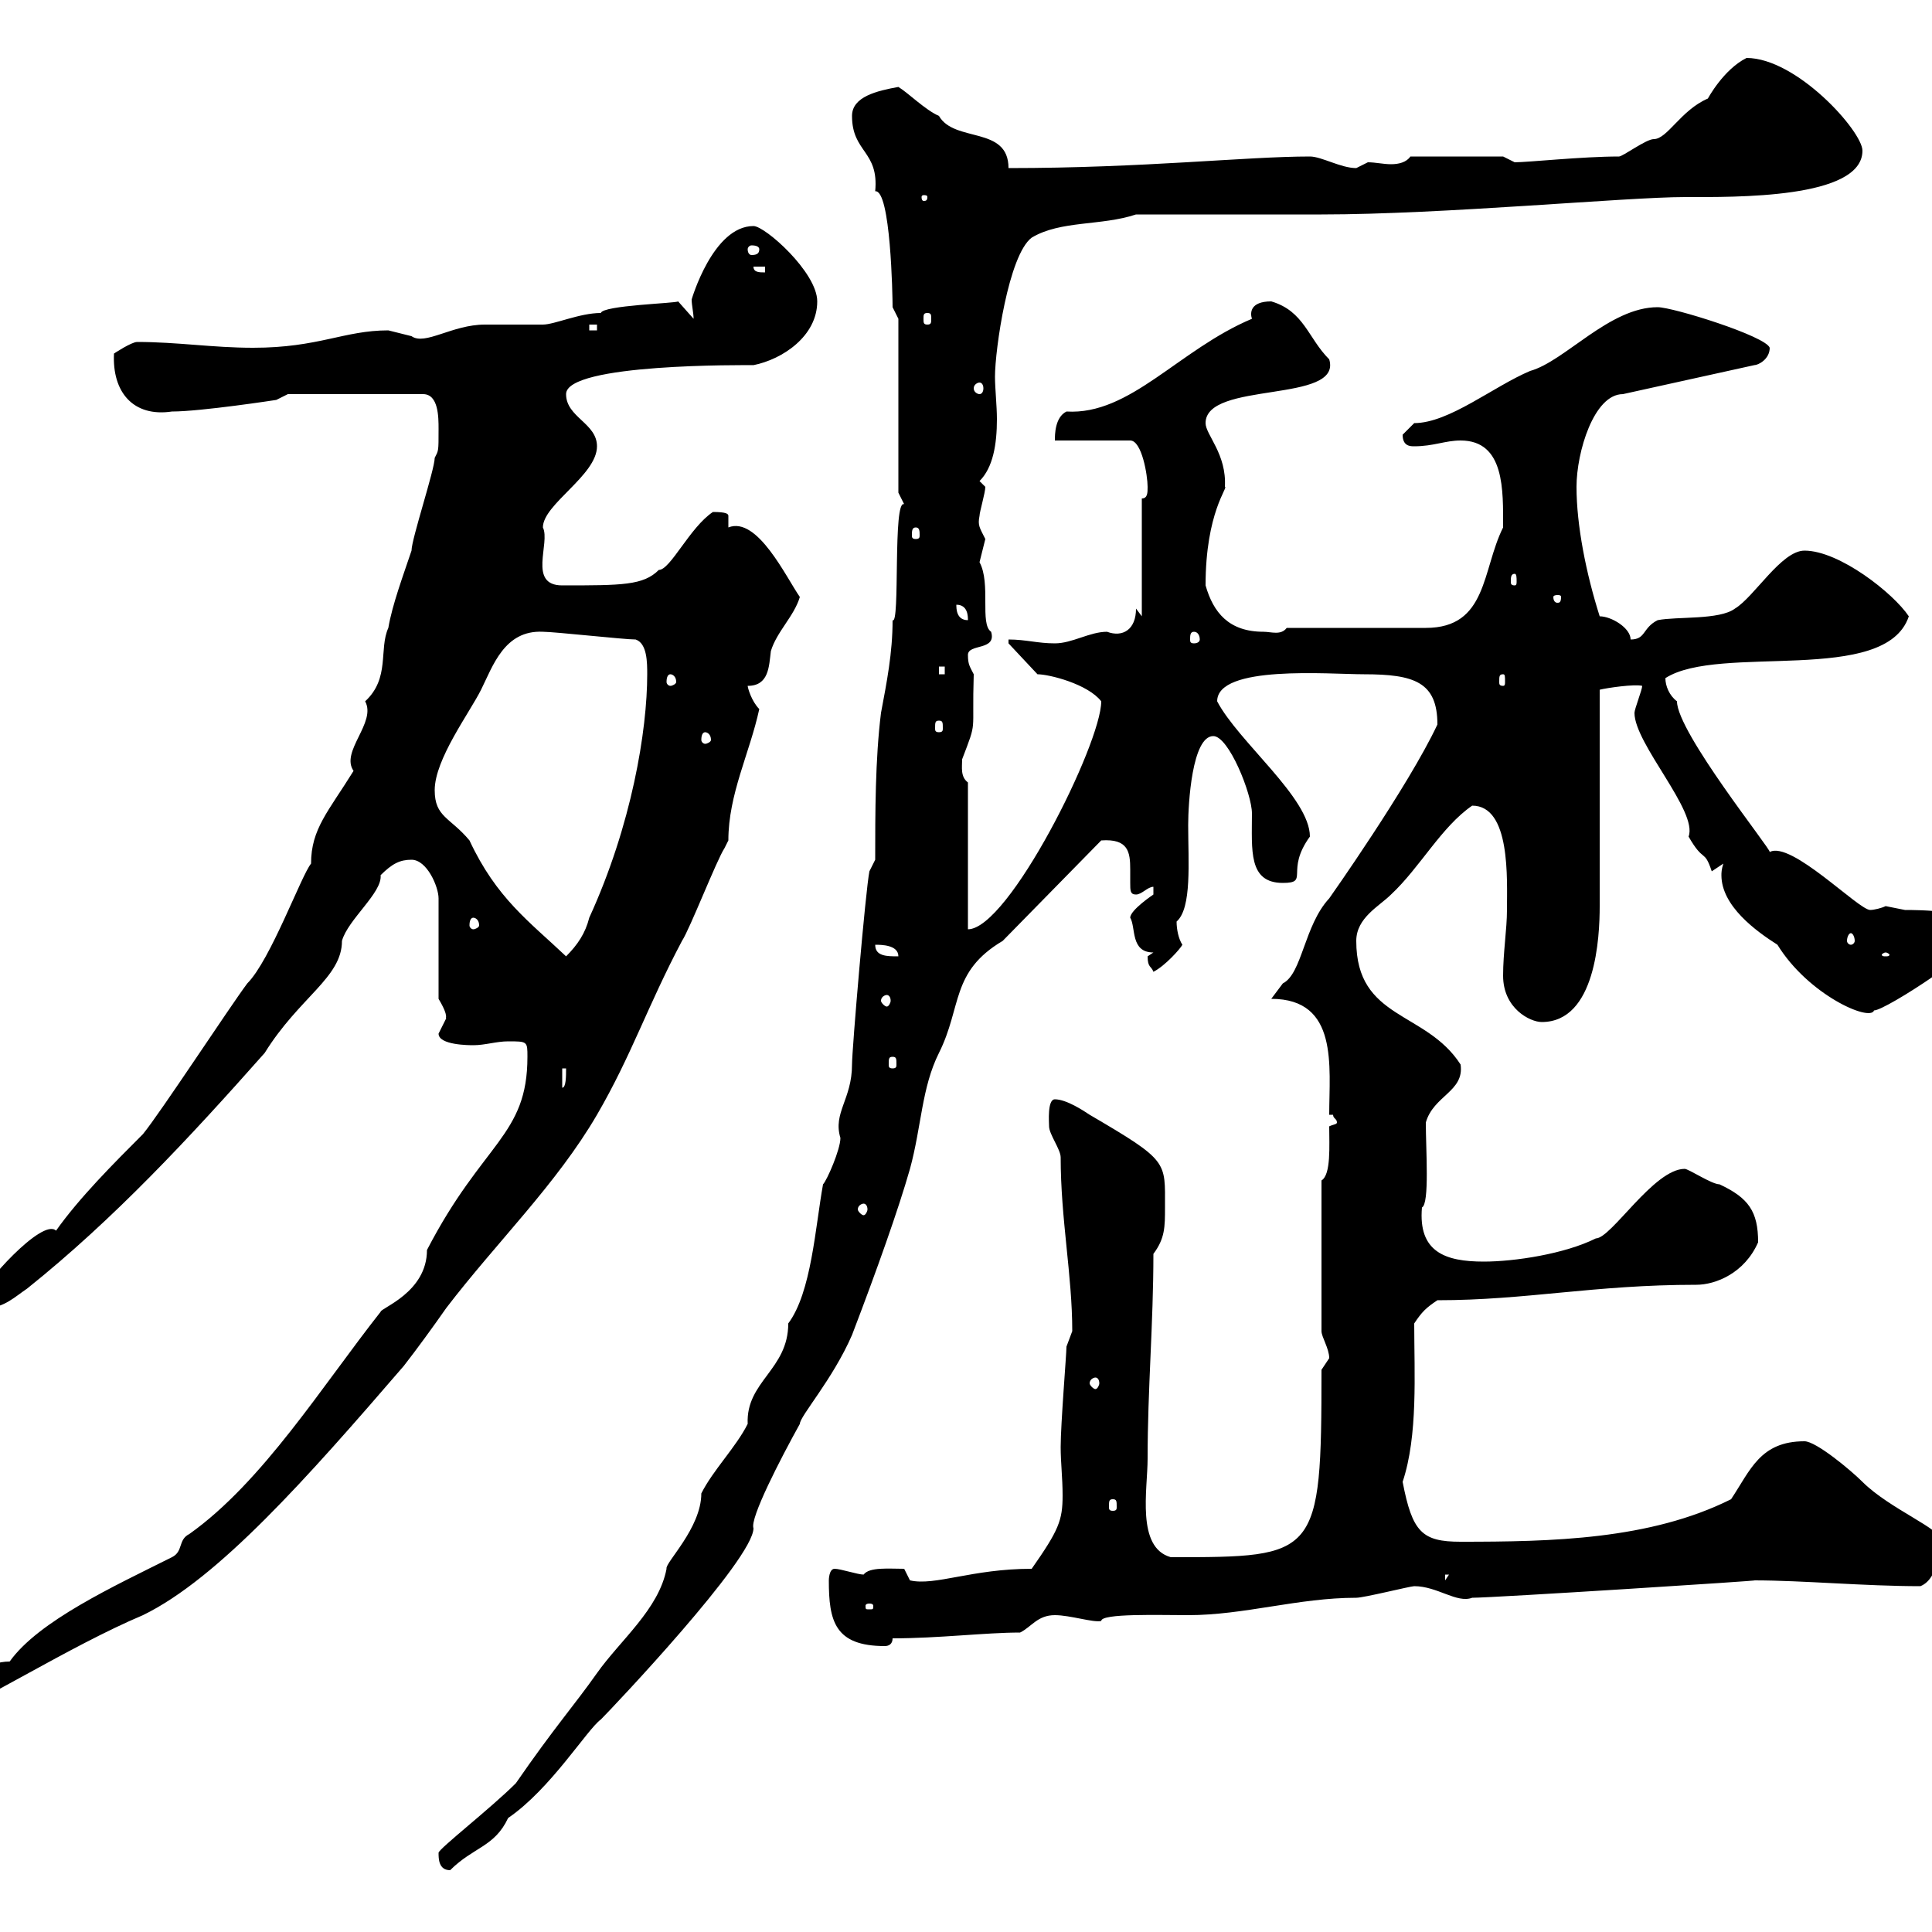 <svg xmlns="http://www.w3.org/2000/svg" xmlns:xlink="http://www.w3.org/1999/xlink" width="300" height="300"><path d="M68.10 287.70C68.10 288.60 68.10 290.40 69.90 290.40C73.50 286.80 76.80 286.80 78.90 282.30C85.50 277.80 91.20 268.50 93.30 267C95.10 265.20 117 242.10 117 237.30C116.40 235.80 121.20 226.50 124.20 221.10C124.20 219.90 129.30 214.20 132.30 207.30C136.20 197.10 139.50 187.80 141.30 181.50C143.10 174.90 143.10 168.90 145.80 163.50C149.40 156.30 147.60 150.90 155.70 146.10L171 130.50C175.20 130.20 175.50 132.30 175.50 135C175.50 135.60 175.50 136.50 175.50 137.10C175.50 138.30 175.50 138.90 176.40 138.90C177.30 138.90 178.20 137.70 179.10 137.70C179.10 137.70 179.10 138.90 179.10 138.90C179.10 138.90 175.50 141.30 175.50 142.50C176.40 144 175.50 147.90 179.10 147.90C179.10 147.90 178.20 148.50 178.20 148.50C178.20 150.30 178.80 150 179.10 150.90C180.90 150 183.30 147.30 183.60 146.70C183 145.80 182.70 144.30 182.70 143.10C185.10 141 184.50 133.80 184.50 128.10C184.50 124.80 185.10 114.30 188.40 114.30C190.80 114.30 194.40 123.30 194.40 126.30C194.40 132 193.80 137.10 199.20 137.10C203.40 137.10 199.50 135.30 203.40 129.90C203.40 123.90 192.30 115.20 189 108.90C189 103.20 206.40 104.70 211.80 104.70C219.60 104.70 223.20 105.90 223.20 112.50C218.70 122.10 206.40 139.50 206.40 139.50C202.50 143.70 202.20 151.20 199.20 152.70C199.20 152.70 197.40 155.10 197.40 155.10C207.90 155.10 206.40 165.60 206.40 173.10L207 173.10C207 173.70 207.60 173.70 207.60 174.30C207.60 174.60 207 174.60 206.40 174.90C206.40 177.90 206.70 182.40 205.20 183.30L205.20 206.70C205.20 207.60 206.40 209.40 206.40 210.90C206.40 210.90 205.20 212.70 205.20 212.70C205.20 241.80 204.60 241.80 181.80 241.80C176.40 240.30 178.20 231.30 178.20 226.50C178.20 215.70 179.10 205.50 179.10 194.70C180.90 192.30 180.90 190.50 180.90 187.50C180.90 180.30 181.50 180.30 169.20 173.10C168.30 172.50 165.60 170.70 163.80 170.70C162.60 170.70 162.90 174.30 162.90 174.90C162.90 176.10 164.70 178.50 164.70 179.70C164.70 189.30 166.50 198 166.50 206.70C166.50 206.70 165.60 209.10 165.60 209.10C165.60 210.30 164.70 221.10 164.70 224.70C164.70 227.10 165 229.50 165 232.20C165 236.10 164.40 237.60 160.20 243.60C150.90 243.60 145.20 246.30 141.30 245.40L140.40 243.60C138 243.60 135 243.30 134.10 244.50C133.20 244.50 130.50 243.60 129.60 243.60C128.70 243.60 128.70 245.40 128.70 245.40C128.70 251.70 129.60 255.60 137.40 255.60C138 255.60 138.60 255.30 138.60 254.40C145.80 254.40 153 253.50 158.40 253.50C160.20 252.60 161.10 250.80 163.80 250.80C166.20 250.80 169.80 252 171 251.70C171 250.50 180 250.80 184.50 250.80C193.20 250.80 201.60 248.10 210.60 248.10C211.80 248.10 219 246.30 219.60 246.30C223.20 246.30 226.20 249 228.60 248.10C231.90 248.10 274.20 245.40 272.40 245.40C279.90 245.40 289.50 246.30 298.20 246.30C301.20 245.10 301.20 239.70 301.20 239.10C301.80 237.60 293.40 234.30 289.20 230.10C287.40 228.30 282 223.80 280.20 223.80C273.30 223.80 271.80 228.30 268.80 232.80C256.20 239.10 240.90 239.40 226.80 239.40C220.80 239.40 219.30 237.90 217.80 230.10C220.20 222.90 219.60 213.30 219.60 205.50C220.80 203.70 221.40 203.10 223.20 201.90C237 201.90 247.50 199.50 263.40 199.50C266.40 199.50 270.90 197.70 273 192.90C273 188.10 271.50 186 267 183.90C265.80 183.90 262.20 181.50 261.60 181.50C256.80 181.50 250.20 192.30 247.80 192.30C243 194.70 235.20 195.90 230.40 195.90C224.40 195.90 220.20 194.40 220.80 187.50C222 186.90 221.40 178.50 221.40 174.30C222.60 170.10 227.40 169.50 226.80 165.30C221.40 156.90 210.60 158.40 210.60 146.10C210.60 142.50 214.20 140.70 216 138.90C220.50 134.70 223.80 128.40 228.60 125.10C234.60 125.10 234 136.50 234 141.30C234 144.30 233.40 147.90 233.40 151.50C233.40 156.60 237.60 158.70 239.40 158.70C247.80 158.70 248.40 145.50 248.40 140.70L248.40 107.10C249.60 106.80 253.80 106.20 255 106.50C255 107.10 253.80 110.10 253.80 110.70C253.80 115.50 263.70 126 262.20 129.90C264.60 134.10 264.60 131.70 265.80 135.30L267.60 134.10C267.30 135 267.30 135.60 267.30 135.90C267.30 140.70 272.70 144.60 276 146.70C280.80 154.50 290.40 158.70 291 156.90C292.80 156.90 308.40 146.70 308.40 144.30C307.20 141.30 297.60 141.30 295.80 141.30C295.80 141.30 292.80 140.70 292.80 140.70C292.20 141 291 141.30 290.40 141.30C288.60 141.30 278.10 130.50 274.80 132.30C275.10 132 260.40 113.70 260.40 108.90C259.20 108 258.60 106.50 258.60 105.30C267 99.90 292.80 106.50 296.40 95.70C294 92.10 285.60 85.50 280.20 85.50C276.60 85.50 272.40 92.70 269.40 94.50C267 96.30 260.40 95.70 257.40 96.30C255 97.50 255.60 99.30 253.20 99.30C253.20 97.50 250.20 95.70 248.40 95.70C246.30 89.10 244.80 81.60 244.80 75.60C244.80 70.20 247.50 61.20 252 61.20L272.40 56.70C273 56.70 274.80 55.80 274.80 54C274.20 52.20 259.80 47.70 257.40 47.70C249.90 47.70 243 56.10 237.60 57.60C231.90 60 225 65.70 219.60 65.70C219.60 65.70 217.80 67.50 217.80 67.50C217.80 69.30 219 69.30 219.60 69.30C222.60 69.30 224.40 68.40 226.80 68.40C233.70 68.40 233.40 76.20 233.40 81.90C230.10 88.50 231 97.50 221.40 97.50C217.80 97.50 203.40 97.50 199.80 97.50C198.90 98.70 197.40 98.10 196.20 98.10C190.80 98.10 188.40 95.10 187.20 90.90C187.20 79.50 190.80 75.60 190.20 75.60C190.50 70.50 187.20 67.50 187.20 65.70C187.20 59.10 208.50 62.70 206.40 55.80C203.10 52.50 202.50 48.30 197.40 46.80C194.10 46.80 194.10 48.60 194.40 49.50C183 54.30 175.50 64.50 165.60 63.90C163.80 64.80 163.80 67.50 163.80 68.40L175.50 68.40C177.30 68.40 178.20 73.80 178.20 75.60C178.20 76.50 178.20 77.40 177.30 77.40L177.30 95.70L176.40 94.50C176.40 97.80 174.30 99 171.90 98.10C169.20 98.10 166.50 99.90 163.80 99.90C161.10 99.90 159.30 99.30 156.60 99.30L156.60 99.90L161.10 104.70C162.90 104.70 168.90 106.20 171 108.90C171 115.50 156.60 144.30 150.30 144.30L150.30 121.50C149.10 120.60 149.40 119.10 149.40 117.90C151.80 111.60 150.90 114.30 151.20 104.70C150.60 103.50 150.30 103.20 150.30 101.70C150.30 99.90 154.80 101.10 153.90 98.10C152.10 96.90 153.90 90.60 152.10 87.30C152.10 87.30 153 83.70 153 83.70C152.10 81.90 151.80 81.60 152.10 80.10C152.10 79.50 153 76.50 153 75.60L152.10 74.70C154.20 72.60 154.80 69 154.80 65.10C154.80 63 154.50 60.30 154.50 58.50C154.50 54.30 156.60 39.60 160.20 36.90C164.70 34.20 171 35.10 176.40 33.30L205.20 33.30C224.10 33.30 252.60 30.60 261.60 30.60C269.40 30.60 289.20 30.90 289.20 23.40C289.20 20.40 279 9 271.20 9C267.60 10.80 265.20 15.30 265.20 15.30C261 17.10 258.90 21.60 256.80 21.60C255.60 21.60 252 24.30 251.40 24.30C245.70 24.30 237.30 25.20 235.20 25.20C235.20 25.20 233.40 24.30 233.40 24.30L219 24.30C218.40 25.20 217.20 25.50 216 25.50C214.80 25.50 213.60 25.20 212.40 25.20C212.40 25.20 210.60 26.10 210.60 26.10C208.20 26.10 205.20 24.30 203.40 24.30C193.50 24.30 177.60 26.10 156.60 26.10C156.60 19.50 148.20 22.20 145.80 18C143.70 17.10 141 14.40 139.50 13.50C136.20 14.10 132.30 15 132.30 18C132.30 23.70 136.50 23.40 135.90 29.70C138.30 29.40 138.60 45.90 138.60 47.70C138.60 47.70 139.50 49.50 139.50 49.50L139.50 76.50C139.50 76.50 140.40 78.30 140.40 78.30C138.60 77.40 139.80 97.20 138.60 96.30C138.60 101.40 137.70 105.90 136.80 110.70C135.90 117.90 135.90 126.30 135.90 133.50L135 135.30C134.40 138.30 132.30 162.90 132.30 165.30C132.30 170.70 129.30 172.80 130.50 176.70C130.50 178.50 128.40 183.30 127.80 183.90C126.60 190.50 126 200.70 122.40 205.50C122.40 212.70 115.80 214.50 116.10 221.10C114.30 224.70 110.70 228.30 108.90 231.90C108.90 237.30 103.20 242.70 103.50 243.60C102.30 249.90 96.30 254.70 92.70 259.80C89.10 264.90 86.10 268.20 80.10 276.90C76.20 280.80 68.10 287.10 68.10 287.70ZM-7.50 263.40C-7.50 264.60-7.20 264.60-6.60 265.20C-4.20 265.20 10.80 255.60 22.20 250.80C33.90 245.10 47.70 229.50 62.70 212.10C64.80 209.40 67.20 206.10 69.30 203.10C77.10 192.90 86.40 183.90 92.70 173.10C98.10 163.80 100.50 156.30 105.90 146.10C107.10 144.30 111.30 133.50 112.50 131.70L113.10 130.50C113.10 123.30 116.40 117 117.90 110.10C116.70 108.90 116.10 106.80 116.10 106.50C119.40 106.50 119.40 103.50 119.70 101.10C120.60 98.10 123.30 95.70 124.20 92.70C122.10 89.70 117.60 80.10 113.10 81.90C113.10 81.30 113.10 80.70 113.10 80.10C113.10 79.80 112.80 79.50 110.70 79.50C107.10 81.90 104.10 88.50 102.30 88.50C99.90 90.90 96.60 90.90 87.30 90.90C81.90 90.90 85.50 84.30 84.30 81.90C84.30 78.30 92.70 73.80 92.70 69.30C92.70 65.70 87.90 64.80 87.90 61.20C87.90 56.40 115.80 56.70 117 56.70C121.50 55.80 126.90 52.20 126.90 46.80C126.90 42.30 118.80 35.10 117 35.10C110.70 35.10 107.40 46.50 107.40 46.50C107.40 47.40 107.70 48.60 107.70 49.50L105.30 46.80C105 47.10 93.60 47.40 93.30 48.60C90 48.60 86.10 50.40 84.30 50.40C83.70 50.40 76.50 50.40 75.30 50.40C70.20 50.40 66 53.70 63.90 52.20C63.90 52.20 60.30 51.30 60.30 51.30C53.40 51.30 49.50 54 39.30 54C33 54 27.60 53.10 21.30 53.10C20.40 53.10 17.70 54.90 17.70 54.90C17.40 60.90 20.70 64.80 26.70 63.90C31.20 63.90 42.90 62.10 42.90 62.10L44.70 61.20L65.70 61.20C68.10 61.20 68.10 64.80 68.10 66.60C68.10 70.20 68.10 69.90 67.50 71.10C67.50 72.90 63.90 83.70 63.90 85.50C62.70 89.10 60.90 93.90 60.30 97.50C58.80 100.80 60.60 105.30 56.70 108.90C58.50 112.20 52.80 116.70 54.90 119.70C51 126 48.30 128.70 48.30 134.10C46.80 135.90 42 149.10 38.40 152.70C35.70 156.30 24.90 172.80 22.20 176.10C17.70 180.60 12.30 186 8.70 191.10C6.60 189-3 199.80-3 201.30C-3 202.20-2.70 202.20-2.10 203.10C0.60 203.10 2.40 201.30 4.20 200.10C17.70 189.30 29.40 176.70 41.10 163.50C46.50 154.80 53.10 151.80 53.10 146.10C54 142.80 59.40 138.60 59.10 135.90C60.90 134.10 62.10 133.50 63.90 133.50C66.30 133.50 68.10 137.70 68.10 139.50L68.10 155.10C69.90 158.10 69 158.10 69.30 158.10C69.30 158.10 68.10 160.50 68.10 160.50C68.10 162.30 72.90 162.30 73.50 162.30C75.30 162.30 77.10 161.70 78.90 161.70C81.90 161.70 81.90 161.70 81.90 164.10C81.90 176.40 75 177.30 66.30 194.10C66.30 200.70 59.10 203.10 59.10 203.70C50.10 215.10 40.80 230.10 29.40 238.20C27.60 239.10 28.50 240.90 26.70 241.80C17.70 246.30 6 251.70 1.50 258C-2.10 258-5.70 260.70-7.50 263.40ZM135 249C135.60 249 135.60 249.30 135.60 249.30C135.60 249.90 135.60 249.90 135 249.90C134.40 249.90 134.40 249.90 134.40 249.30C134.40 249.30 134.40 249 135 249ZM224.40 244.50L225 244.50L224.40 245.40ZM172.80 232.80C173.40 232.80 173.40 233.10 173.40 234C173.40 234.30 173.40 234.60 172.80 234.60C172.20 234.60 172.20 234.30 172.20 234C172.20 233.10 172.20 232.80 172.80 232.80ZM170.10 213.90C170.40 213.90 170.70 214.20 170.70 214.80C170.70 215.10 170.40 215.70 170.10 215.70C169.80 215.70 169.20 215.10 169.20 214.80C169.20 214.20 169.80 213.90 170.10 213.90ZM134.10 186.90C134.40 186.90 134.70 187.20 134.70 187.80C134.70 188.10 134.40 188.70 134.10 188.70C133.80 188.70 133.20 188.10 133.20 187.80C133.20 187.20 133.80 186.90 134.10 186.90ZM87.30 165.90L87.90 165.90C87.90 167.10 87.90 168.90 87.30 168.90ZM138.60 164.10C139.20 164.10 139.20 164.40 139.20 165.30C139.20 165.60 139.20 165.90 138.60 165.90C138 165.90 138 165.60 138 165.30C138 164.40 138 164.10 138.60 164.10ZM137.70 154.50C138 154.50 138.30 154.80 138.30 155.40C138.30 155.70 138 156.30 137.70 156.30C137.40 156.30 136.80 155.70 136.80 155.40C136.80 154.80 137.40 154.50 137.70 154.50ZM67.50 122.70C67.50 117.90 72.90 110.70 74.70 107.10C76.50 103.50 78.30 97.80 84.30 98.10C86.10 98.10 96.90 99.30 98.70 99.30C100.50 99.90 100.50 102.90 100.50 104.70C100.50 113.40 98.10 128.10 91.50 142.50C90.90 144.90 89.70 146.70 87.90 148.50C82.20 143.10 77.10 139.50 72.90 130.50C69.90 126.90 67.50 126.90 67.50 122.70ZM135.90 146.70C136.80 146.70 139.50 146.70 139.50 148.50C137.70 148.50 135.90 148.50 135.90 146.70ZM292.80 147.90C293.10 147.90 293.40 148.20 293.40 148.20C293.40 148.50 293.10 148.50 292.80 148.50C292.50 148.50 292.20 148.50 292.20 148.20C292.20 148.20 292.50 147.90 292.80 147.90ZM287.40 144.90C287.70 144.90 288 145.50 288 146.10C288 146.40 287.70 146.70 287.40 146.70C287.10 146.70 286.80 146.40 286.80 146.10C286.80 145.50 287.10 144.90 287.40 144.90ZM73.50 142.50C73.80 142.50 74.40 142.80 74.40 143.70C74.40 144 73.80 144.30 73.50 144.30C73.20 144.30 72.90 144 72.90 143.70C72.90 142.80 73.20 142.50 73.50 142.50ZM109.50 113.70C109.80 113.70 110.40 114 110.40 114.90C110.40 115.20 109.80 115.50 109.50 115.50C109.20 115.50 108.90 115.20 108.90 114.90C108.90 114 109.20 113.70 109.50 113.70ZM145.80 111.90C146.40 111.90 146.40 112.20 146.40 113.10C146.40 113.40 146.40 113.70 145.80 113.70C145.20 113.70 145.20 113.40 145.20 113.10C145.20 112.20 145.20 111.90 145.80 111.90ZM104.10 104.70C104.40 104.70 105 105 105 105.90C105 106.20 104.40 106.50 104.10 106.50C103.80 106.50 103.50 106.20 103.50 105.90C103.50 105 103.80 104.70 104.10 104.70ZM233.40 104.70C233.70 104.70 233.70 105 233.70 105.90C233.70 106.20 233.70 106.50 233.40 106.50C232.80 106.50 232.80 106.20 232.80 105.90C232.80 105 232.80 104.70 233.40 104.70ZM145.80 103.50L146.70 103.50L146.70 104.70L145.80 104.70ZM185.40 98.10C186 98.10 186.30 98.70 186.30 99.30C186.30 99.60 186 99.90 185.40 99.90C184.80 99.90 184.80 99.60 184.80 99.30C184.80 98.70 184.80 98.10 185.40 98.10ZM148.50 93.90C150.30 93.90 150.30 95.70 150.30 96.30C148.50 96.30 148.50 94.50 148.50 93.90ZM242.40 92.70C242.40 93.60 242.10 93.60 241.80 93.60C241.80 93.60 241.20 93.60 241.20 92.70C241.20 92.40 241.80 92.40 241.80 92.40C242.10 92.40 242.40 92.40 242.40 92.70ZM235.20 89.10C235.50 89.10 235.50 89.70 235.50 90.30C235.50 90.60 235.50 90.90 235.20 90.90C234.60 90.90 234.60 90.60 234.60 90.30C234.60 89.70 234.60 89.10 235.20 89.10ZM142.20 81.90C142.80 81.90 142.80 82.50 142.80 83.10C142.80 83.40 142.80 83.70 142.20 83.70C141.60 83.70 141.60 83.40 141.60 83.10C141.60 82.50 141.60 81.90 142.20 81.90ZM152.10 59.40C152.40 59.40 152.70 59.70 152.70 60.30C152.70 60.90 152.40 61.20 152.10 61.20C151.80 61.20 151.20 60.90 151.20 60.30C151.20 59.70 151.80 59.40 152.10 59.40ZM91.50 50.40L92.70 50.40L92.70 51.30L91.50 51.30ZM144 48.60C144.60 48.60 144.60 48.90 144.60 49.50C144.60 50.10 144.60 50.40 144 50.40C143.40 50.40 143.40 50.10 143.40 49.50C143.40 48.90 143.40 48.60 144 48.60ZM117 41.40L118.80 41.40L118.80 42.30C117.90 42.30 117 42.30 117 41.40ZM117.90 38.70C117.90 39.30 117.60 39.60 116.70 39.60C116.40 39.60 116.10 39.30 116.10 38.70C116.10 38.40 116.40 38.10 116.70 38.10C117.60 38.10 117.90 38.40 117.90 38.70ZM144 30.60C144 31.20 143.70 31.20 143.40 31.20C143.40 31.20 143.10 31.20 143.10 30.60C143.10 30.30 143.40 30.30 143.40 30.30C143.70 30.30 144 30.30 144 30.60Z"/></svg>